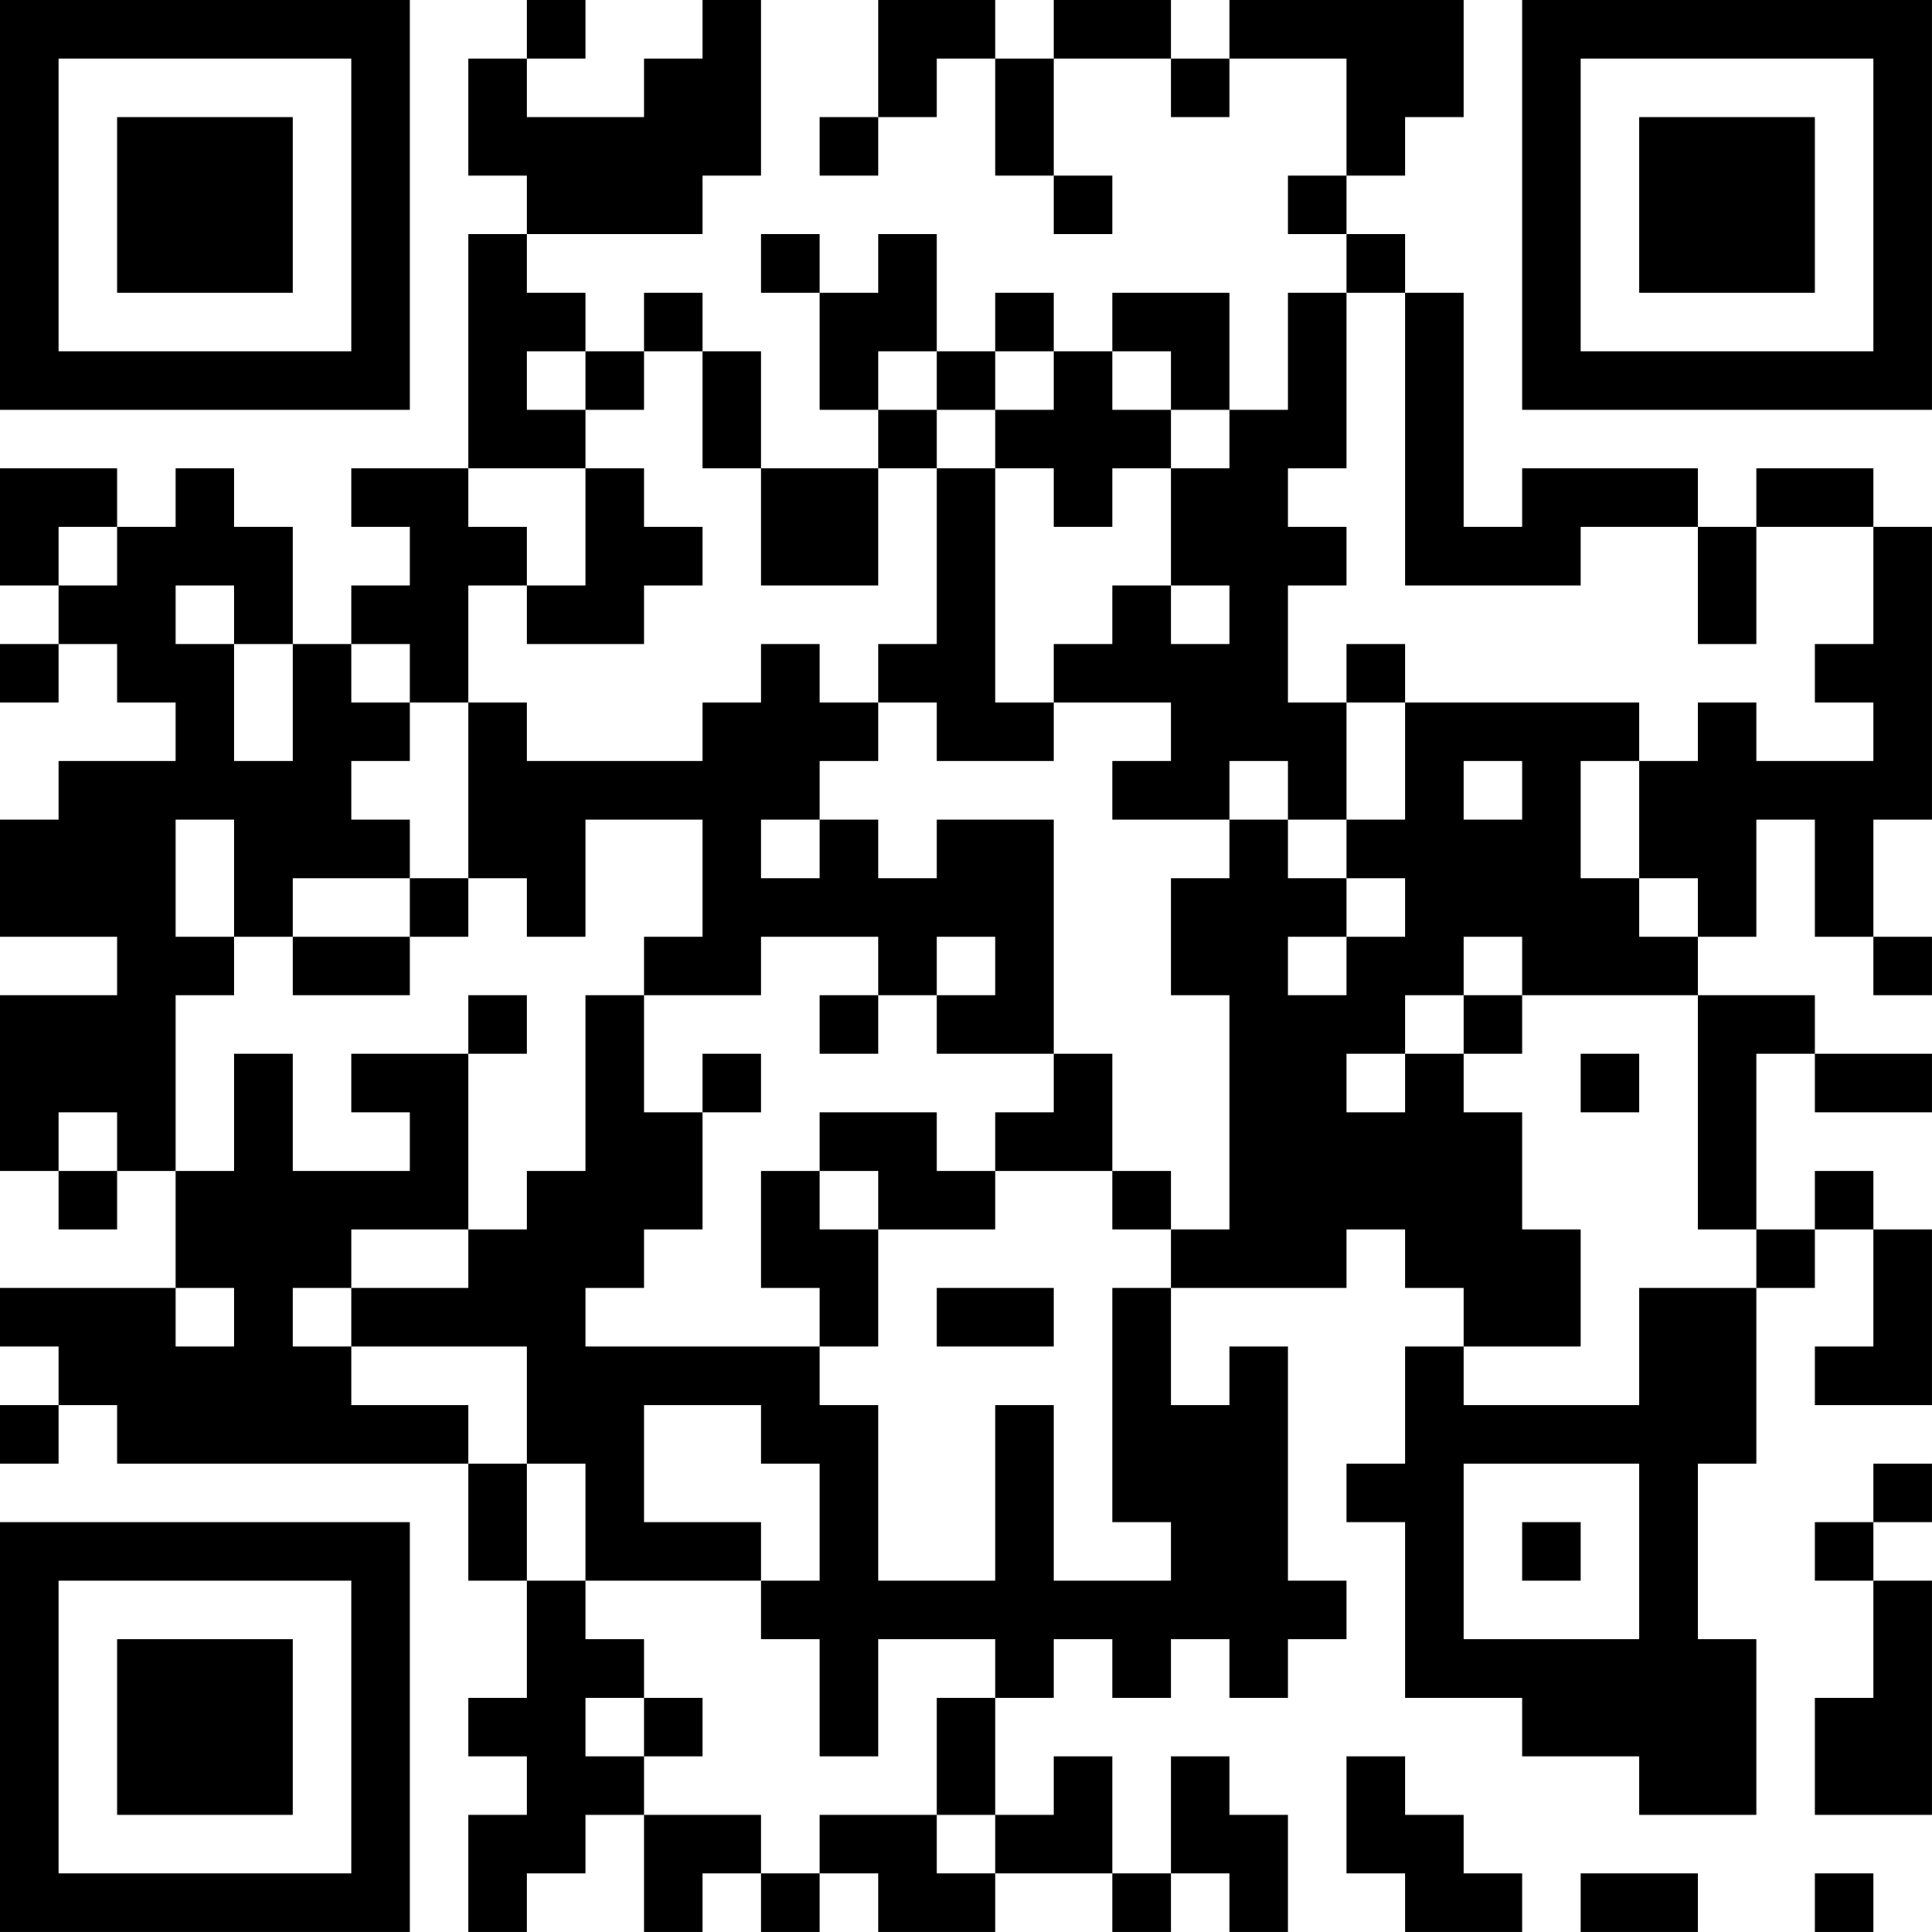 <?xml version="1.0" encoding="UTF-8"?>
<svg xmlns="http://www.w3.org/2000/svg" version="1.1" width="400" height="400" viewBox="0 0 400 400"><rect x="0" y="0" width="400" height="400" fill="#ffffff"/><g transform="scale(12.121)"><g transform="translate(0,0)"><path fill-rule="evenodd" d="M9 0L9 1L8 1L8 3L9 3L9 4L8 4L8 8L6 8L6 9L7 9L7 10L6 10L6 11L5 11L5 9L4 9L4 8L3 8L3 9L2 9L2 8L0 8L0 10L1 10L1 11L0 11L0 12L1 12L1 11L2 11L2 12L3 12L3 13L1 13L1 14L0 14L0 16L2 16L2 17L0 17L0 20L1 20L1 21L2 21L2 20L3 20L3 22L0 22L0 23L1 23L1 24L0 24L0 25L1 25L1 24L2 24L2 25L8 25L8 27L9 27L9 29L8 29L8 30L9 30L9 31L8 31L8 33L9 33L9 32L10 32L10 31L11 31L11 33L12 33L12 32L13 32L13 33L14 33L14 32L15 32L15 33L17 33L17 32L19 32L19 33L20 33L20 32L21 32L21 33L22 33L22 31L21 31L21 30L20 30L20 32L19 32L19 30L18 30L18 31L17 31L17 29L18 29L18 28L19 28L19 29L20 29L20 28L21 28L21 29L22 29L22 28L23 28L23 27L22 27L22 23L21 23L21 24L20 24L20 22L23 22L23 21L24 21L24 22L25 22L25 23L24 23L24 25L23 25L23 26L24 26L24 29L26 29L26 30L28 30L28 31L30 31L30 28L29 28L29 25L30 25L30 22L31 22L31 21L32 21L32 23L31 23L31 24L33 24L33 21L32 21L32 20L31 20L31 21L30 21L30 18L31 18L31 19L33 19L33 18L31 18L31 17L29 17L29 16L30 16L30 14L31 14L31 16L32 16L32 17L33 17L33 16L32 16L32 14L33 14L33 9L32 9L32 8L30 8L30 9L29 9L29 8L26 8L26 9L25 9L25 5L24 5L24 4L23 4L23 3L24 3L24 2L25 2L25 0L21 0L21 1L20 1L20 0L18 0L18 1L17 1L17 0L15 0L15 2L14 2L14 3L15 3L15 2L16 2L16 1L17 1L17 3L18 3L18 4L19 4L19 3L18 3L18 1L20 1L20 2L21 2L21 1L23 1L23 3L22 3L22 4L23 4L23 5L22 5L22 7L21 7L21 5L19 5L19 6L18 6L18 5L17 5L17 6L16 6L16 4L15 4L15 5L14 5L14 4L13 4L13 5L14 5L14 7L15 7L15 8L13 8L13 6L12 6L12 5L11 5L11 6L10 6L10 5L9 5L9 4L12 4L12 3L13 3L13 0L12 0L12 1L11 1L11 2L9 2L9 1L10 1L10 0ZM23 5L23 8L22 8L22 9L23 9L23 10L22 10L22 12L23 12L23 14L22 14L22 13L21 13L21 14L19 14L19 13L20 13L20 12L18 12L18 11L19 11L19 10L20 10L20 11L21 11L21 10L20 10L20 8L21 8L21 7L20 7L20 6L19 6L19 7L20 7L20 8L19 8L19 9L18 9L18 8L17 8L17 7L18 7L18 6L17 6L17 7L16 7L16 6L15 6L15 7L16 7L16 8L15 8L15 10L13 10L13 8L12 8L12 6L11 6L11 7L10 7L10 6L9 6L9 7L10 7L10 8L8 8L8 9L9 9L9 10L8 10L8 12L7 12L7 11L6 11L6 12L7 12L7 13L6 13L6 14L7 14L7 15L5 15L5 16L4 16L4 14L3 14L3 16L4 16L4 17L3 17L3 20L4 20L4 18L5 18L5 20L7 20L7 19L6 19L6 18L8 18L8 21L6 21L6 22L5 22L5 23L6 23L6 24L8 24L8 25L9 25L9 27L10 27L10 28L11 28L11 29L10 29L10 30L11 30L11 31L13 31L13 32L14 32L14 31L16 31L16 32L17 32L17 31L16 31L16 29L17 29L17 28L15 28L15 30L14 30L14 28L13 28L13 27L14 27L14 25L13 25L13 24L11 24L11 26L13 26L13 27L10 27L10 25L9 25L9 23L6 23L6 22L8 22L8 21L9 21L9 20L10 20L10 17L11 17L11 19L12 19L12 21L11 21L11 22L10 22L10 23L14 23L14 24L15 24L15 27L17 27L17 24L18 24L18 27L20 27L20 26L19 26L19 22L20 22L20 21L21 21L21 17L20 17L20 15L21 15L21 14L22 14L22 15L23 15L23 16L22 16L22 17L23 17L23 16L24 16L24 15L23 15L23 14L24 14L24 12L28 12L28 13L27 13L27 15L28 15L28 16L29 16L29 15L28 15L28 13L29 13L29 12L30 12L30 13L32 13L32 12L31 12L31 11L32 11L32 9L30 9L30 11L29 11L29 9L27 9L27 10L24 10L24 5ZM10 8L10 10L9 10L9 11L11 11L11 10L12 10L12 9L11 9L11 8ZM16 8L16 11L15 11L15 12L14 12L14 11L13 11L13 12L12 12L12 13L9 13L9 12L8 12L8 15L7 15L7 16L5 16L5 17L7 17L7 16L8 16L8 15L9 15L9 16L10 16L10 14L12 14L12 16L11 16L11 17L13 17L13 16L15 16L15 17L14 17L14 18L15 18L15 17L16 17L16 18L18 18L18 19L17 19L17 20L16 20L16 19L14 19L14 20L13 20L13 22L14 22L14 23L15 23L15 21L17 21L17 20L19 20L19 21L20 21L20 20L19 20L19 18L18 18L18 14L16 14L16 15L15 15L15 14L14 14L14 13L15 13L15 12L16 12L16 13L18 13L18 12L17 12L17 8ZM1 9L1 10L2 10L2 9ZM3 10L3 11L4 11L4 13L5 13L5 11L4 11L4 10ZM23 11L23 12L24 12L24 11ZM25 13L25 14L26 14L26 13ZM13 14L13 15L14 15L14 14ZM16 16L16 17L17 17L17 16ZM25 16L25 17L24 17L24 18L23 18L23 19L24 19L24 18L25 18L25 19L26 19L26 21L27 21L27 23L25 23L25 24L28 24L28 22L30 22L30 21L29 21L29 17L26 17L26 16ZM8 17L8 18L9 18L9 17ZM25 17L25 18L26 18L26 17ZM12 18L12 19L13 19L13 18ZM27 18L27 19L28 19L28 18ZM1 19L1 20L2 20L2 19ZM14 20L14 21L15 21L15 20ZM3 22L3 23L4 23L4 22ZM16 22L16 23L18 23L18 22ZM25 25L25 28L28 28L28 25ZM32 25L32 26L31 26L31 27L32 27L32 29L31 29L31 31L33 31L33 27L32 27L32 26L33 26L33 25ZM26 26L26 27L27 27L27 26ZM11 29L11 30L12 30L12 29ZM23 30L23 32L24 32L24 33L26 33L26 32L25 32L25 31L24 31L24 30ZM27 32L27 33L29 33L29 32ZM31 32L31 33L32 33L32 32ZM0 0L0 7L7 7L7 0ZM1 1L1 6L6 6L6 1ZM2 2L2 5L5 5L5 2ZM26 0L26 7L33 7L33 0ZM27 1L27 6L32 6L32 1ZM28 2L28 5L31 5L31 2ZM0 26L0 33L7 33L7 26ZM1 27L1 32L6 32L6 27ZM2 28L2 31L5 31L5 28Z" fill="#000000"/></g></g></svg>
